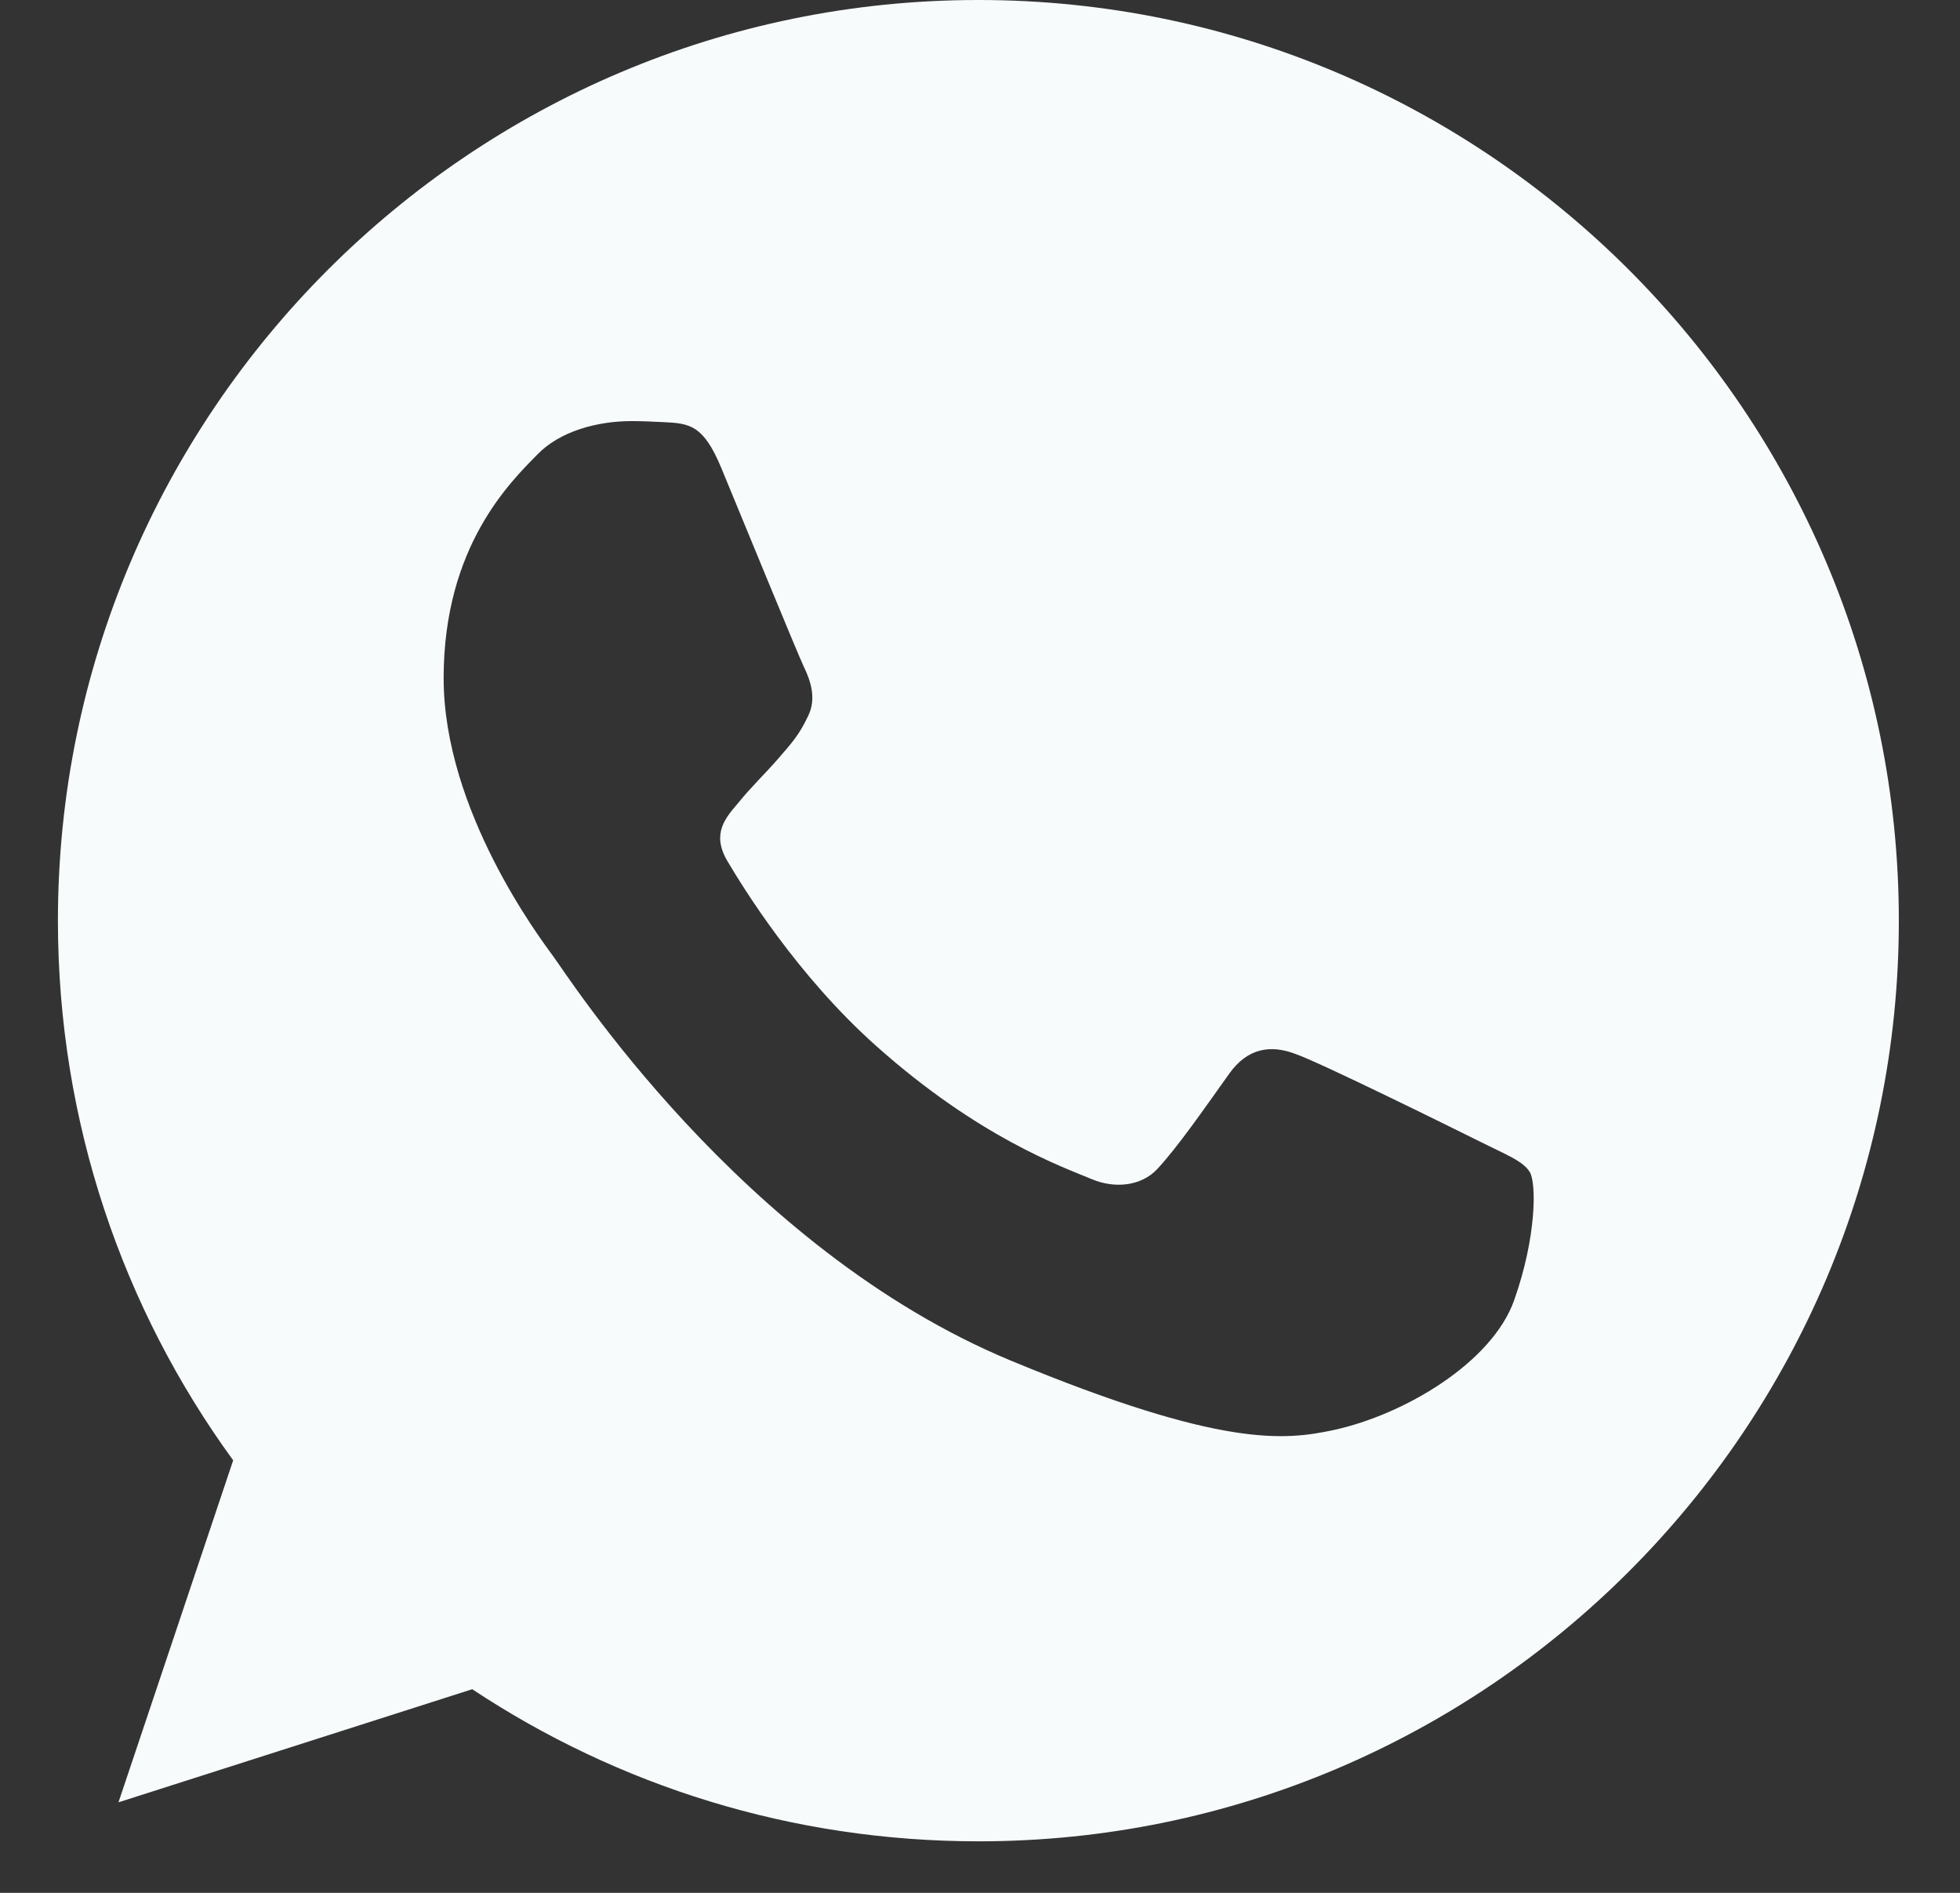 <svg width="29" height="28" viewBox="0 0 29 28" fill="none" xmlns="http://www.w3.org/2000/svg">
<rect x="0" y="0" width="29" height="28" fill="#333333" stroke="none"/>
<g clip-path="url(#clip0)">
<path d="M14.48 0H14.473C6.964 0 0.857 6.108 0.857 13.619C0.857 16.598 1.817 19.36 3.45 21.602L1.753 26.661L6.987 24.988C9.141 26.414 11.71 27.238 14.48 27.238C21.989 27.238 28.095 21.128 28.095 13.619C28.095 6.11 21.989 0 14.48 0ZM22.404 19.232C22.076 20.16 20.772 20.929 19.732 21.154C19.02 21.305 18.09 21.426 14.961 20.129C10.959 18.471 8.382 14.404 8.181 14.14C7.988 13.876 6.564 11.986 6.564 10.032C6.564 8.078 7.556 7.126 7.956 6.718C8.285 6.382 8.828 6.229 9.349 6.229C9.517 6.229 9.669 6.238 9.805 6.244C10.205 6.261 10.406 6.285 10.67 6.917C10.998 7.708 11.798 9.663 11.894 9.864C11.991 10.065 12.088 10.337 11.952 10.601C11.824 10.873 11.712 10.994 11.511 11.226C11.31 11.457 11.119 11.634 10.918 11.883C10.734 12.099 10.527 12.33 10.758 12.73C10.99 13.122 11.79 14.428 12.968 15.476C14.488 16.83 15.721 17.262 16.162 17.446C16.49 17.582 16.882 17.55 17.122 17.294C17.427 16.966 17.803 16.421 18.186 15.885C18.458 15.5 18.802 15.453 19.163 15.589C19.531 15.716 21.476 16.678 21.877 16.877C22.276 17.078 22.54 17.174 22.637 17.342C22.733 17.511 22.733 18.302 22.404 19.232Z" fill="#F7FBFC"/>
</g>
<defs>
<clipPath id="clip0">
<rect width="27.238" height="27.238" fill="white" transform="translate(0.857)"/>
</clipPath>
</defs>
</svg>
